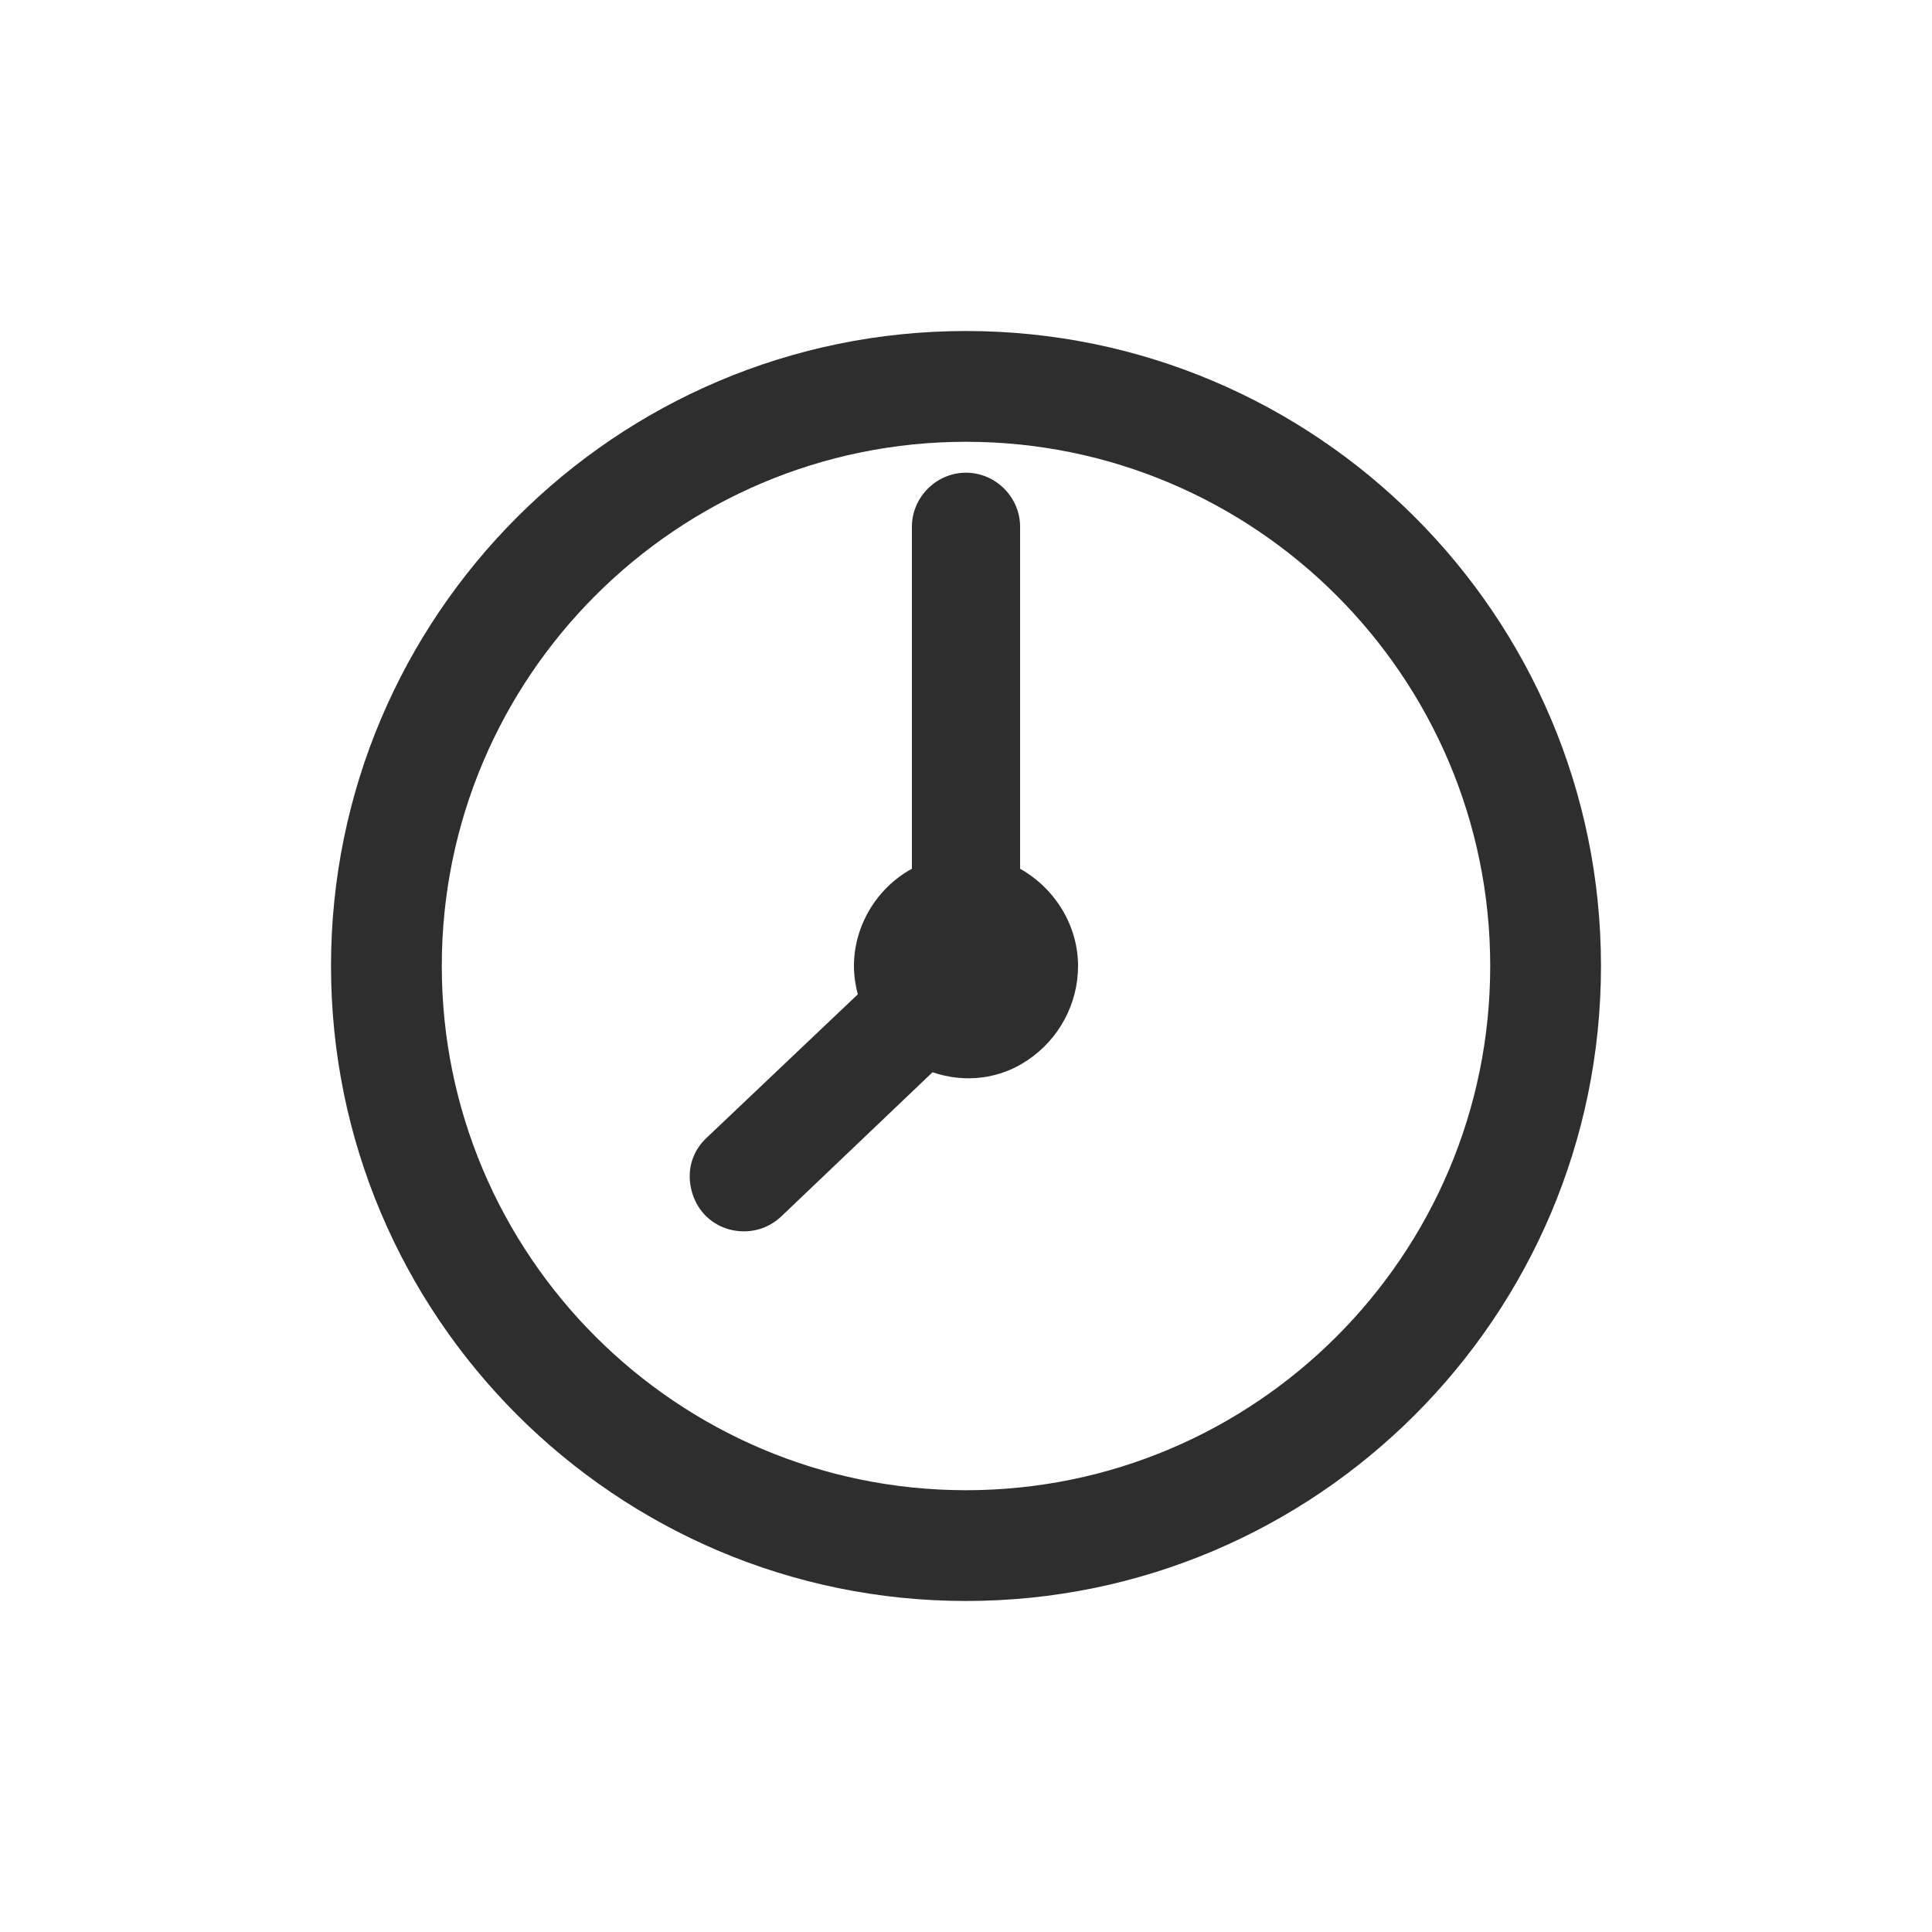 <?xml version="1.0" encoding="UTF-8"?>
<svg id="_レイヤー_1" data-name="レイヤー 1" xmlns="http://www.w3.org/2000/svg" viewBox="0 0 30 30">
  <defs>
    <style>
      .cls-1 {
        fill: #2e2e2e;
      }
    </style>
  </defs>
  <path class="cls-1" d="M15,6.86c4.49,0,8.14,3.65,8.14,8.14s-3.65,8.14-8.14,8.14-8.14-3.65-8.14-8.14,3.65-8.14,8.14-8.14M15,5.14c-5.44,0-9.86,4.42-9.86,9.86s4.42,9.86,9.86,9.86,9.86-4.42,9.86-9.86-4.42-9.86-9.86-9.86h0Z"/>
  <path class="cls-1" d="M15.84,13.49v-5.31c0-.46-.38-.84-.84-.84s-.84.38-.84.84v5.31c-.55.3-.9.89-.9,1.51,0,.14.02.29.06.44l-2.35,2.23c-.16.15-.26.36-.26.59,0,.22.08.44.23.6.16.17.38.26.61.26.22,0,.42-.08.58-.23l2.35-2.24c.5.17,1.04.11,1.48-.19.49-.33.78-.88.78-1.46,0-.62-.35-1.2-.9-1.51Z"/>
</svg>